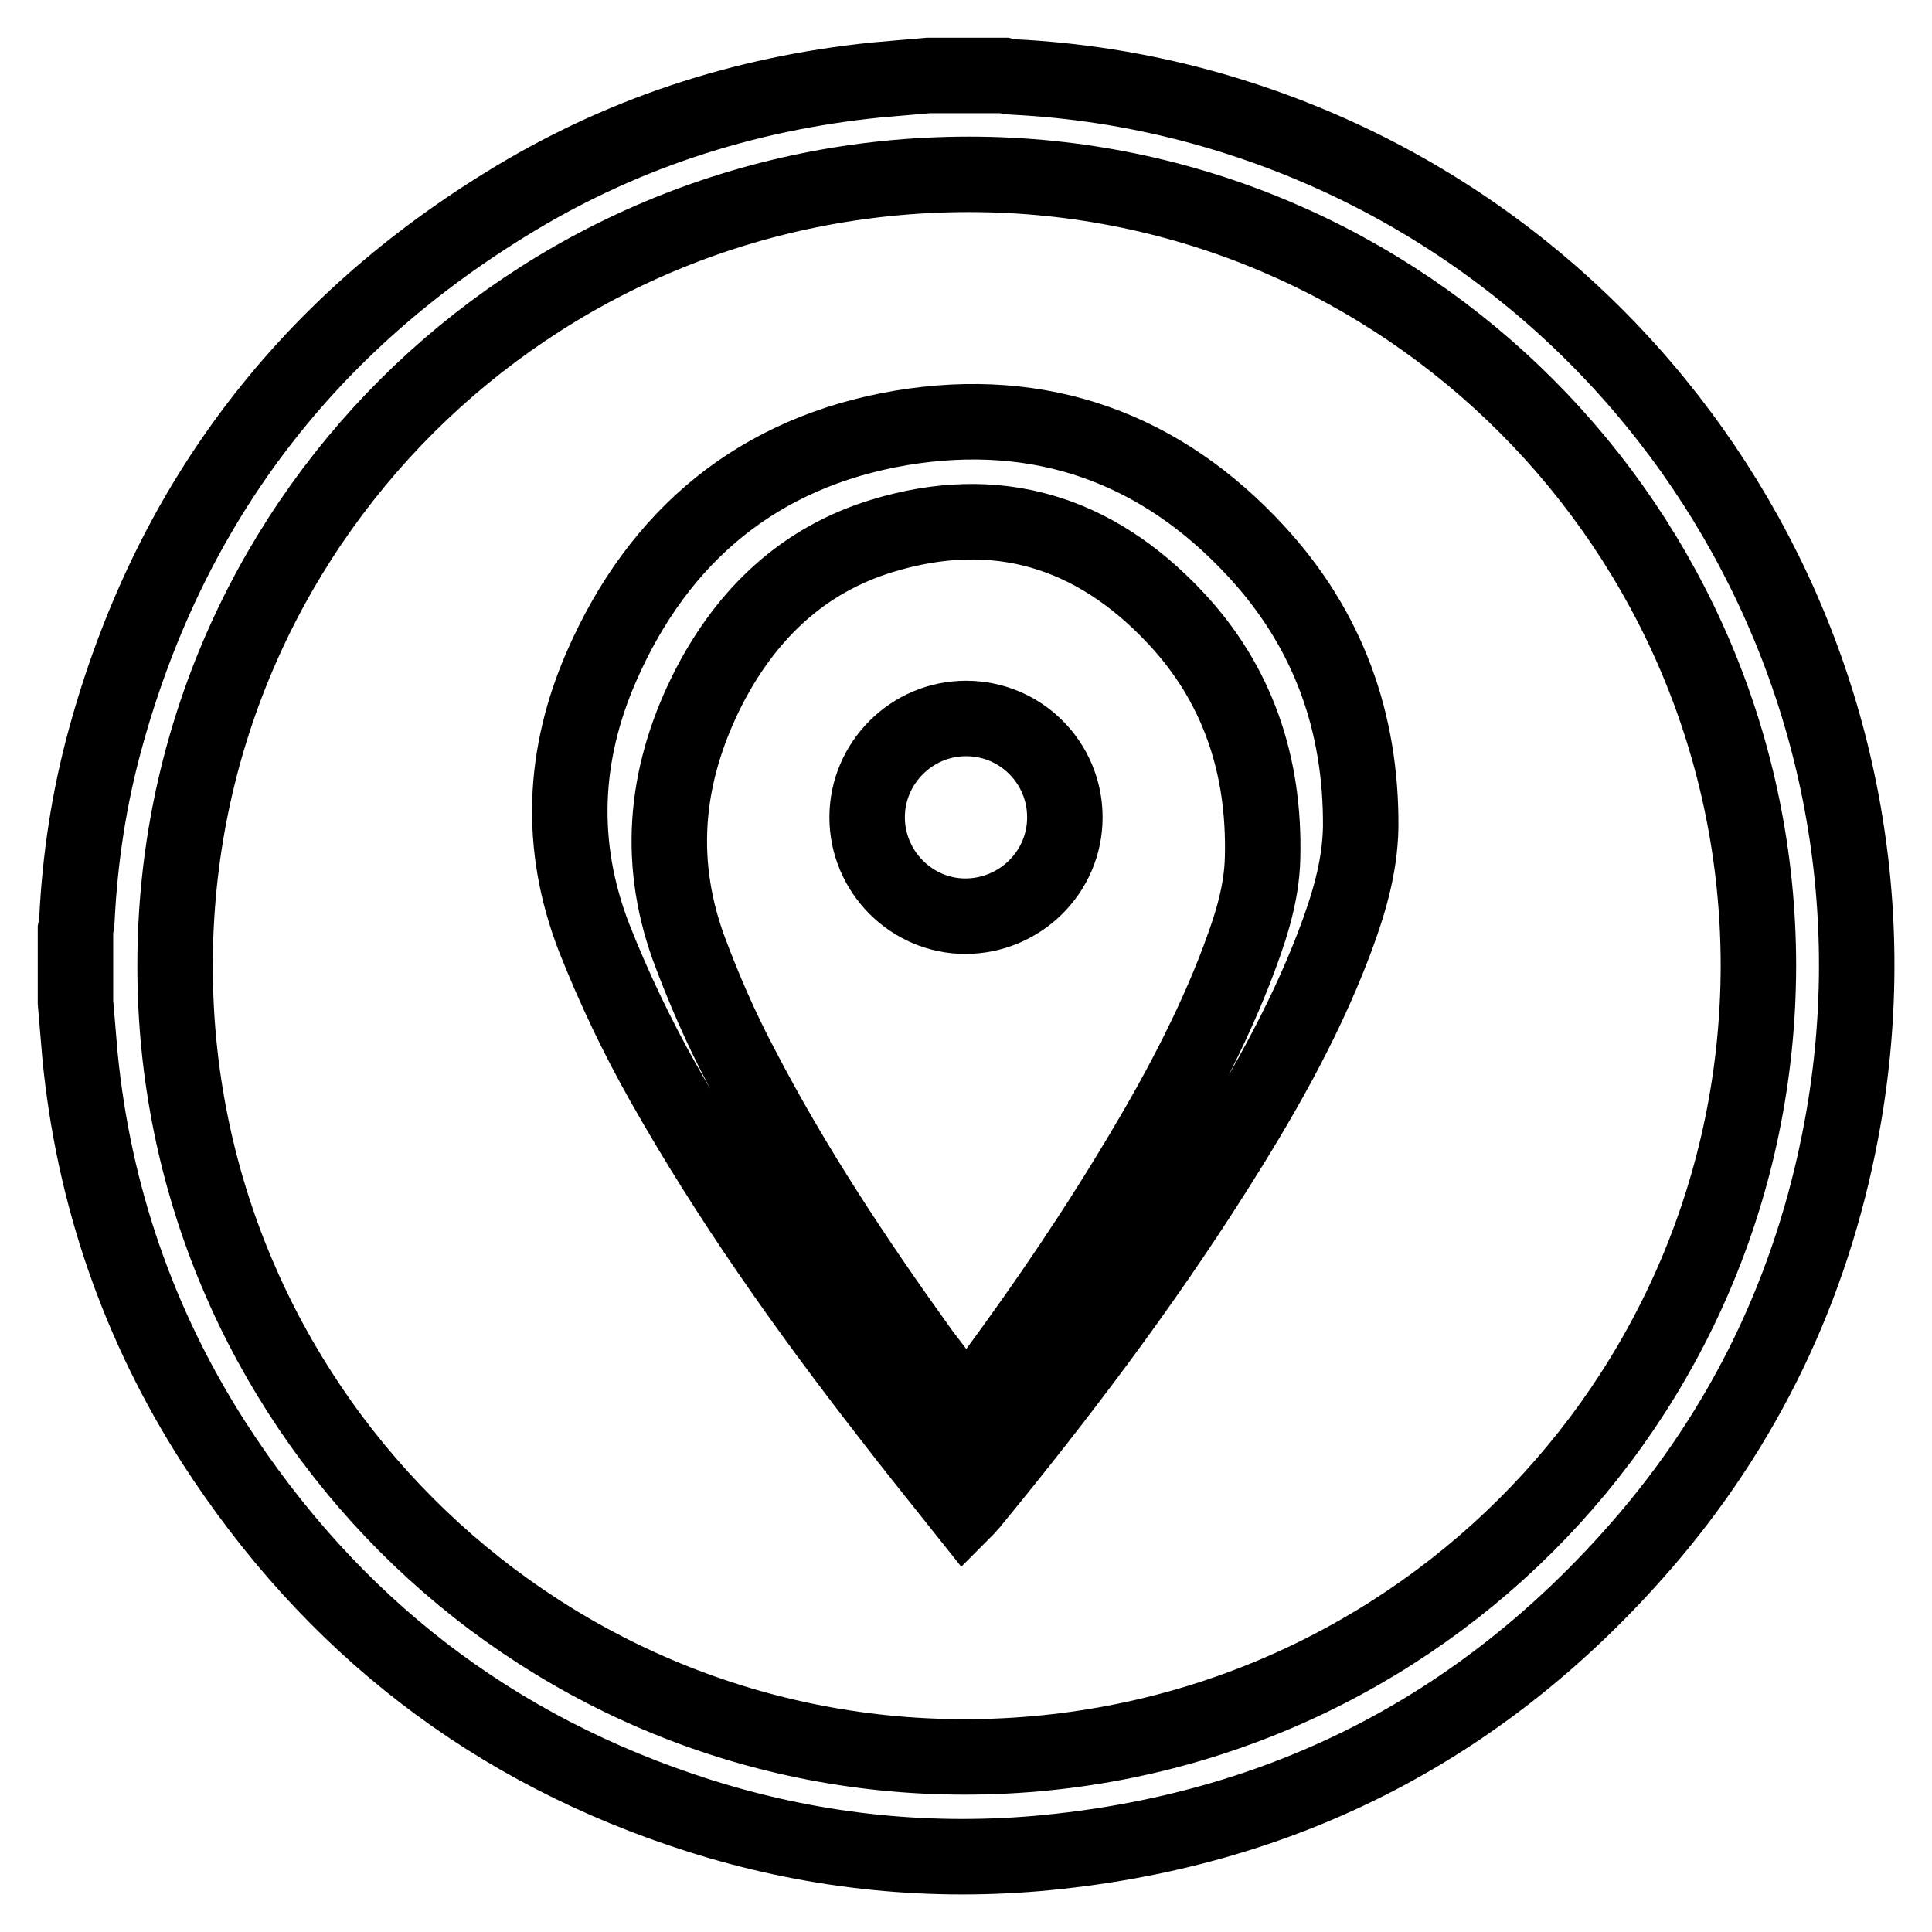 <?xml version="1.0" encoding="utf-8"?>
<!-- Svg Vector Icons : http://www.onlinewebfonts.com/icon -->
<!DOCTYPE svg PUBLIC "-//W3C//DTD SVG 1.1//EN" "http://www.w3.org/Graphics/SVG/1.1/DTD/svg11.dtd">
<svg version="1.1" xmlns="http://www.w3.org/2000/svg" xmlns:xlink="http://www.w3.org/1999/xlink" x="0px" y="0px" viewBox="0 0 256 256" enable-background="new 0 0 256 256" xml:space="preserve">
<g><g><path stroke-width="10" fill-opacity="0" stroke="#000000"  d="M157.8,13.8c-7.7-2-15.5-3.2-23.5-3.6c-0.4,0-0.9-0.1-1.3-0.2c-3.3,0-6.7,0-10,0c-2.3,0.2-4.6,0.4-6.9,0.6c-17.7,1.8-34.2,7.2-49.3,16.6C39.8,43.9,22.2,67.6,13.9,98.1c-2.1,7.7-3.3,15.6-3.7,23.6c0,0.5-0.1,1-0.2,1.5c0,3.2,0,6.4,0,9.6c0.2,2.4,0.4,4.7,0.6,7.1c1.8,18.4,7.7,35.6,17.7,51.2c15.6,24.2,37,40.8,64.4,49.5c14.5,4.6,29.5,6.3,44.7,5c32.8-2.9,59.9-17,81.2-42.1c13.6-16.1,22.1-34.7,25.7-55.5C254.7,87.6,217.1,29.3,157.8,13.8z M127.8,232.8c-57.7,0-104.7-47.1-104.6-104.9c0-58,47-104.8,105.2-104.8c57.7,0,104.6,47.1,104.6,104.9C232.9,186,185.9,232.8,127.8,232.8z"/><path stroke-width="10" fill-opacity="0" stroke="#000000"  d="M119.4,56.7c-18.9,3.2-32.1,14.2-39.7,31.6c-5.1,11.7-5.7,23.7-1,35.9c2.6,6.6,5.7,13.1,9.2,19.3c8.7,15.4,18.9,29.8,29.7,43.7c3.3,4.3,6.7,8.5,10.2,12.9c0.4-0.4,0.6-0.7,0.9-1c11.5-14,22.4-28.4,32.1-43.7c6.1-9.6,11.8-19.5,15.9-30.2c1.9-5,3.5-10.1,3.6-15.6c0.1-13.9-4.3-26.2-13.8-36.5C153.9,59.4,138,53.6,119.4,56.7z M167.3,113.6c-0.1,5.3-1.9,10.3-3.8,15.2c-3.8,9.6-8.8,18.6-14.2,27.4c-6.3,10.3-13.2,20.2-20.5,29.9c-0.2,0.3-0.5,0.6-0.8,1c-2-2.7-3.9-5.3-5.9-7.9c-8.7-12.1-17-24.6-23.9-37.9c-2.7-5.1-5-10.4-7-15.8c-4.3-12-2.9-23.5,2.8-34.6c5-9.6,12.4-16.7,22.9-19.9c15.1-4.6,28.1-0.6,38.8,10.8C164,90.6,167.6,101.4,167.3,113.6z"/><path stroke-width="10" fill-opacity="0" stroke="#000000"  d="M128,95.2c-7.2,0-13.1,5.9-13.1,13.1c0,7.2,5.9,13.1,13,13.1c7.2,0,13.2-5.8,13.2-13.1C141.1,101.1,135.3,95.2,128,95.2z"/></g></g>
</svg>